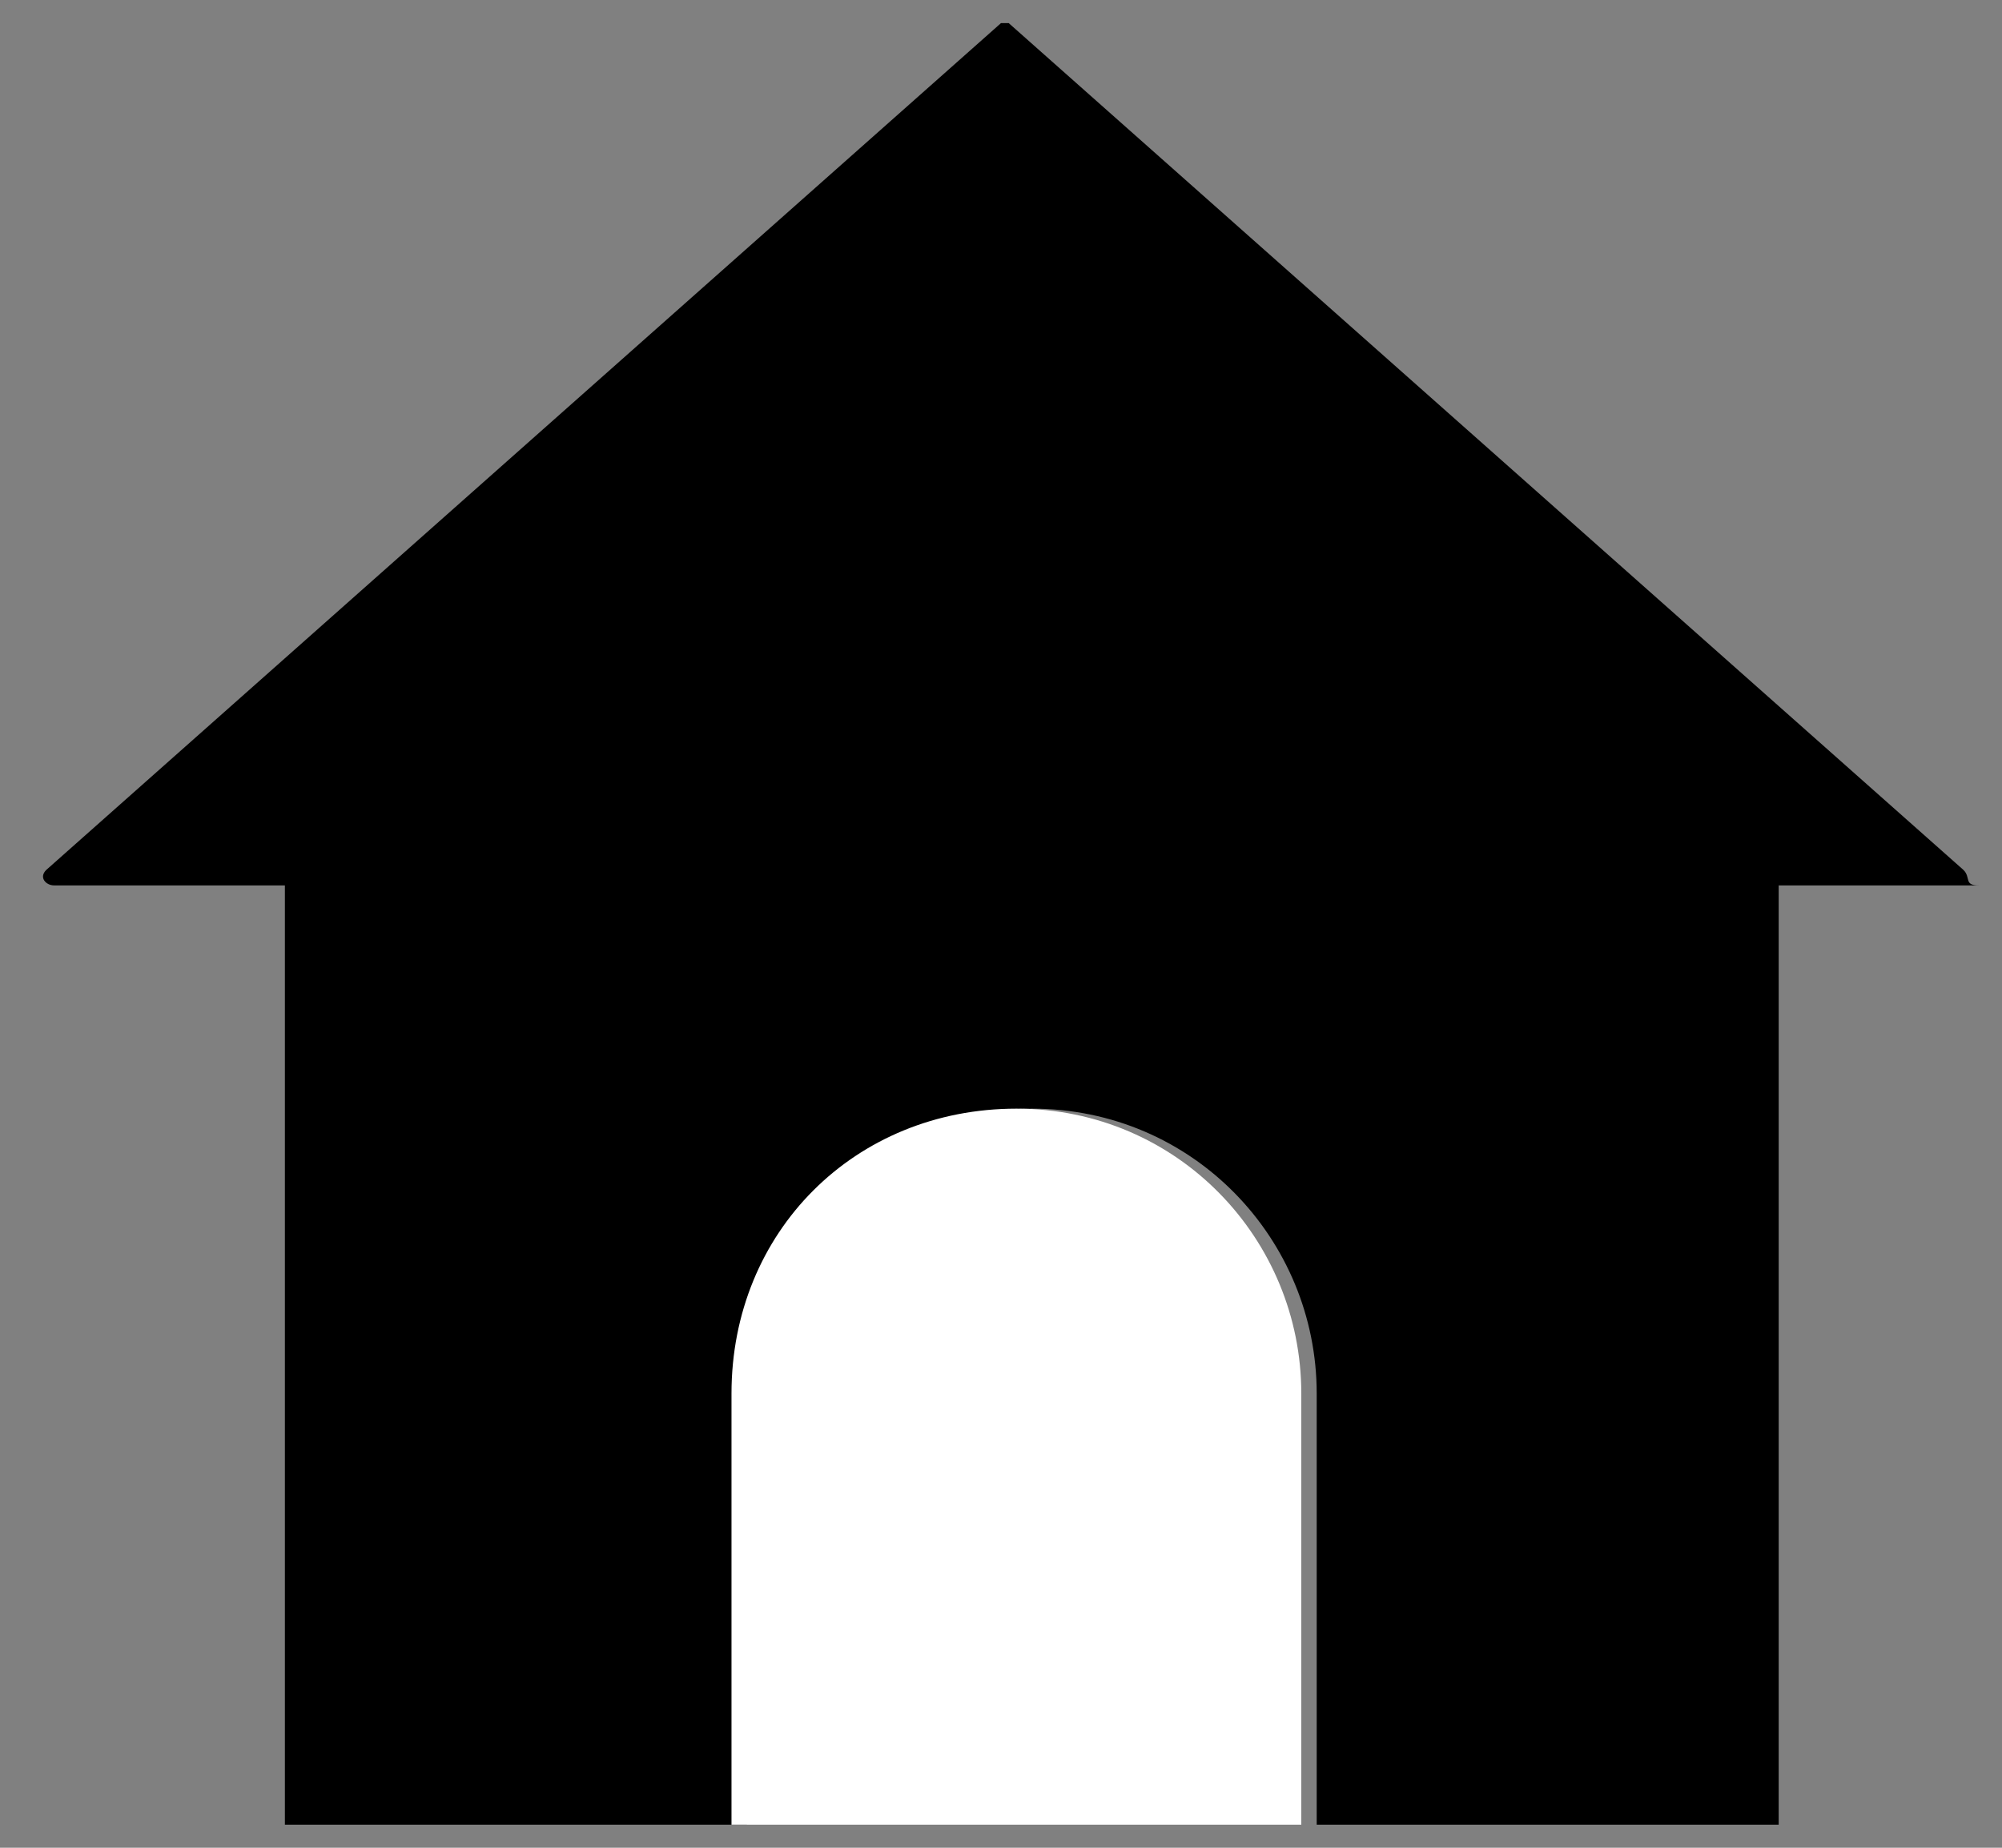 <svg xmlns="http://www.w3.org/2000/svg" xml:space="preserve" style="enable-background:new 0 0 26 24" viewBox="0 0 26 24"><rect x="0" y="0" width="26" height="24" fill="#808080" stroke="none"/><path d="M25.5 11.3 13.1.3H13L.6 11.3c-.1.1 0 .2.1.2h3v12.2h6v-5.6c0-2.1 1.6-3.7 3.7-3.7s3.7 1.7 3.7 3.7v5.6h6V11.5h2.6c-.2 0-.1-.1-.2-.2z"/><path d="M9.5 23.7v-5.6c0-2.1 1.6-3.7 3.7-3.7s3.7 1.7 3.7 3.7v5.6" style="fill:#fff"/></svg>